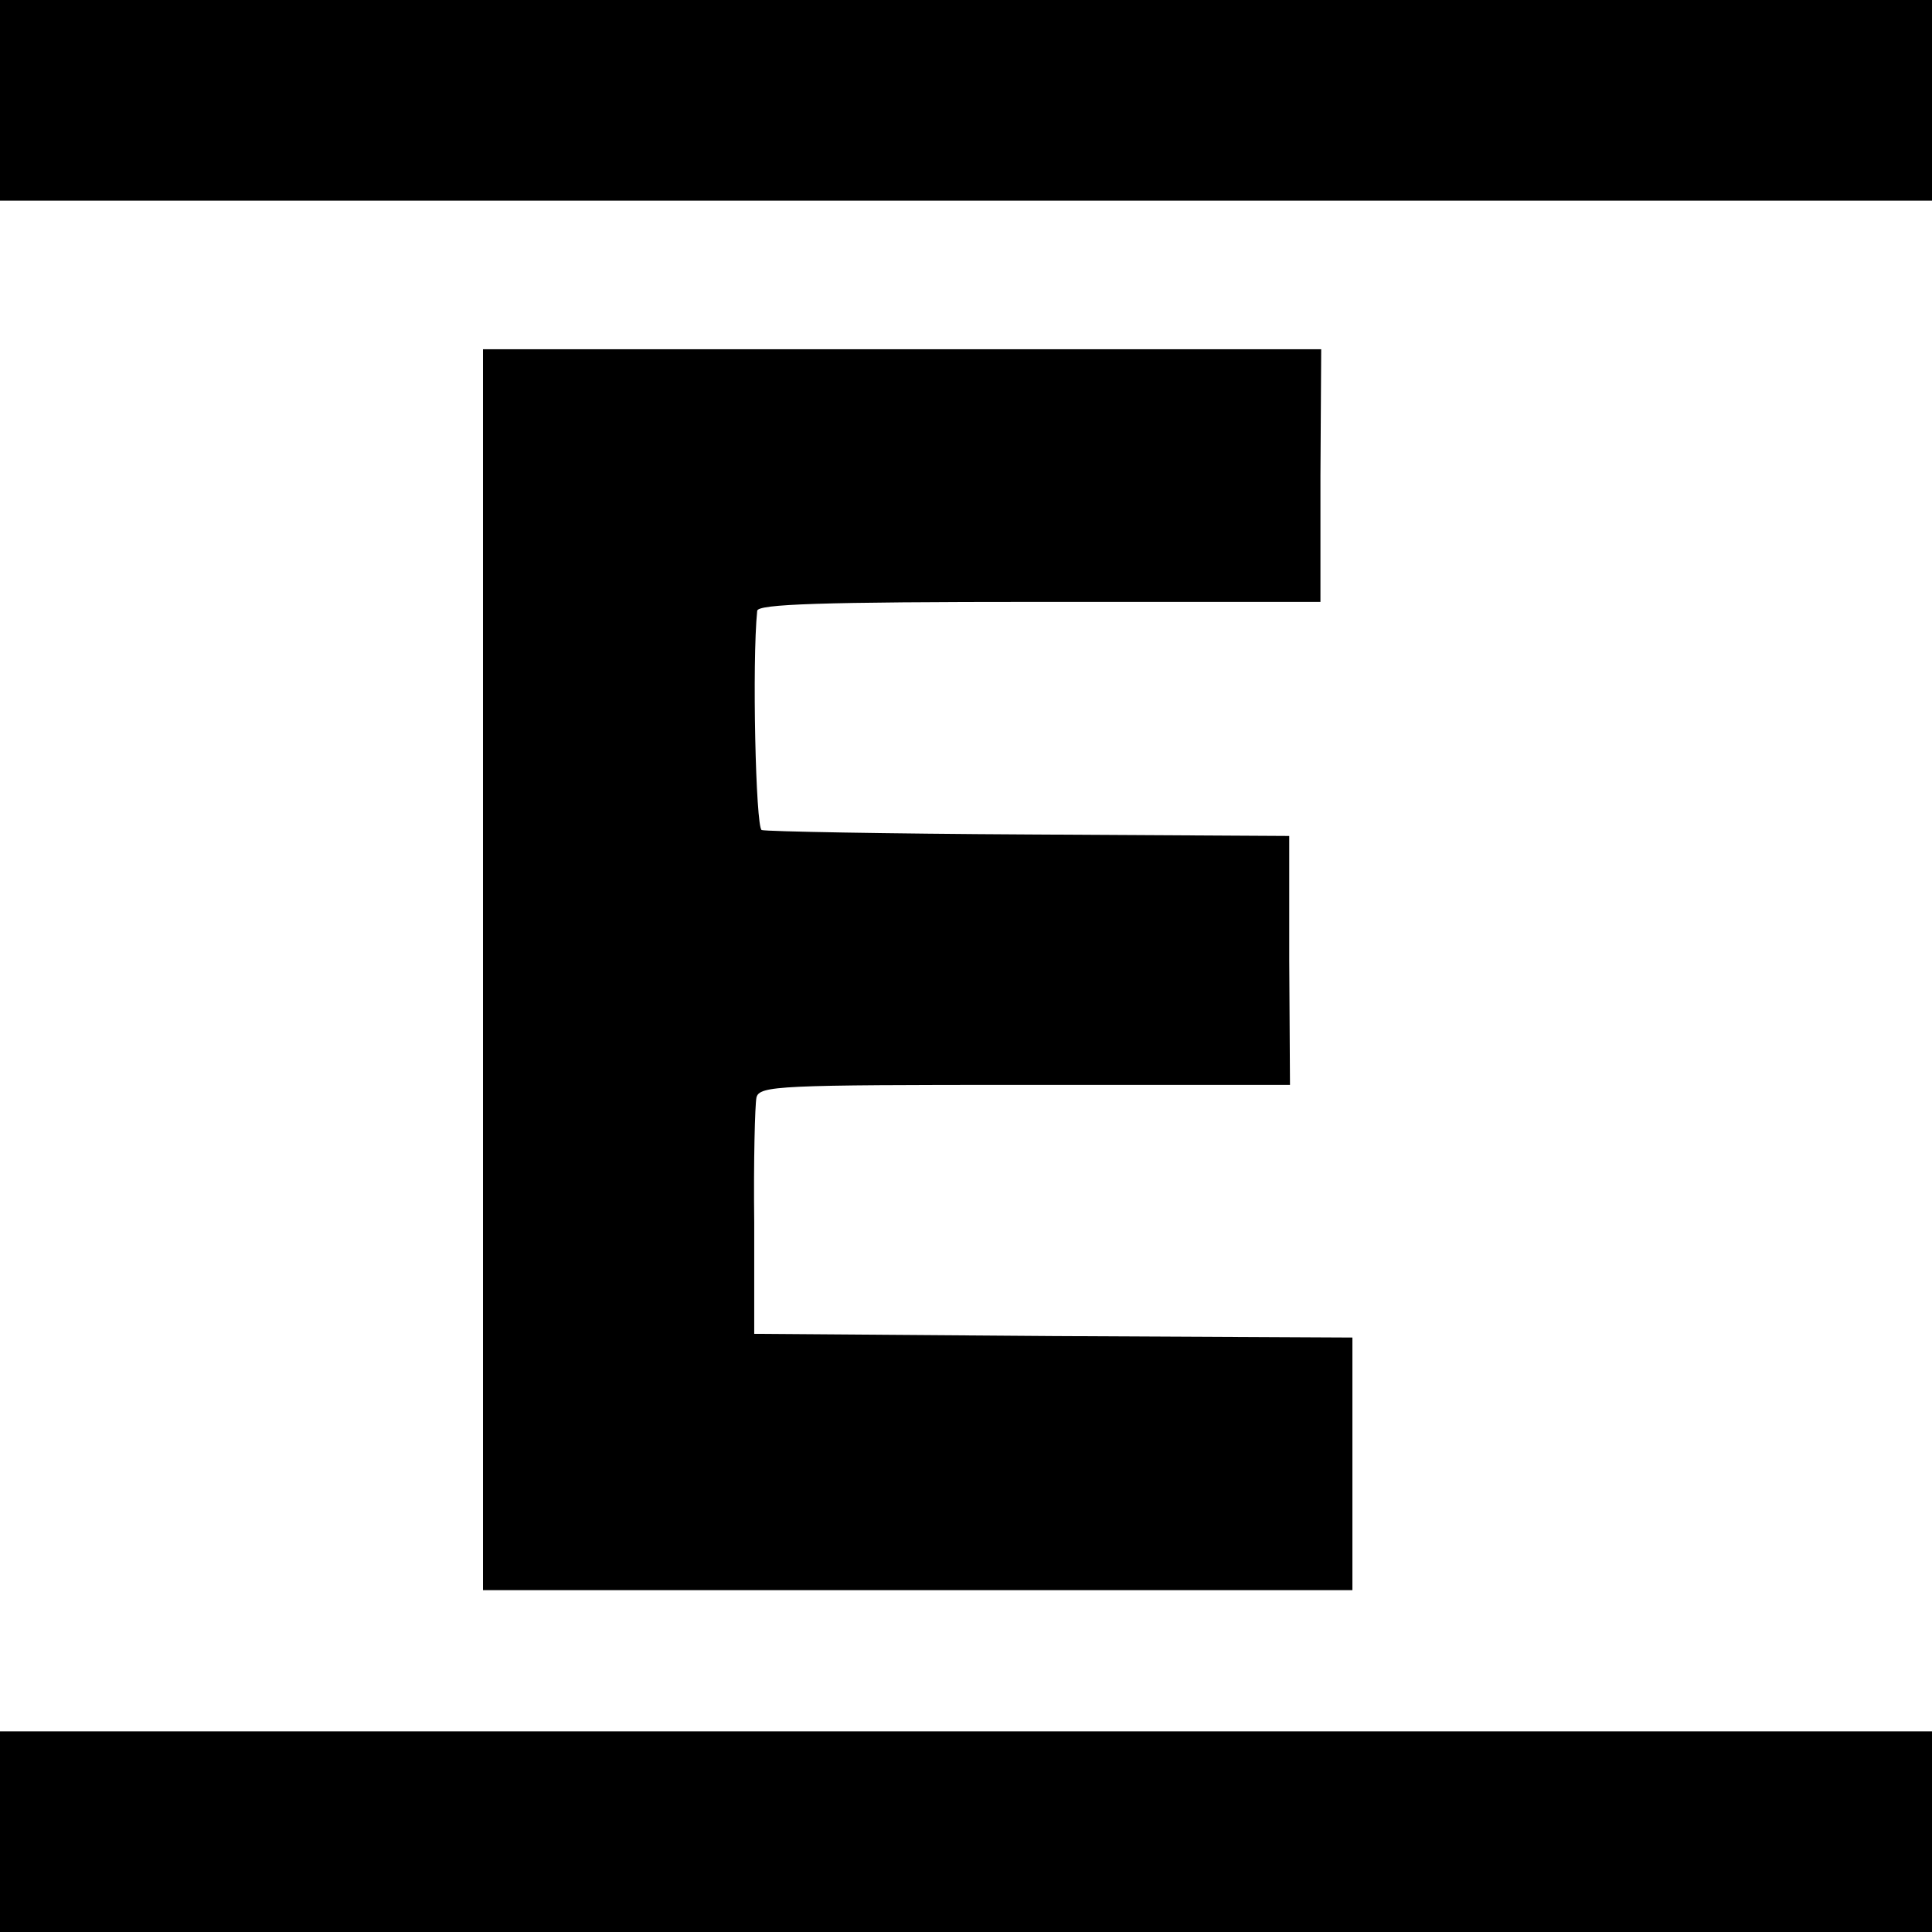 <?xml version="1.0" standalone="no"?>
<!DOCTYPE svg PUBLIC "-//W3C//DTD SVG 20010904//EN"
 "http://www.w3.org/TR/2001/REC-SVG-20010904/DTD/svg10.dtd">
<svg version="1.0" xmlns="http://www.w3.org/2000/svg"
 width="260pt" height="260pt" viewBox="0 0 260 260"
 preserveAspectRatio="xMidYMid meet">
<g transform="translate(0,260) scale(0.1,-0.1)"
fill="#000000" stroke="none">
<path d="M0 2465 l0 -135 1300 0 1300 0 0 135 0 135 -1300 0 -1300 0 0 -135z"/>
<path d="M650 1295 l0 -835 585 0 585 0 0 170 0 170 -402 2 -403 3 0 150 c-1
83 1 158 3 168 4 16 30 17 361 17 l357 0 -1 168 0 167 -350 2 c-192 1 -354 4
-360 6 -8 4 -13 226 -6 295 1 9 84 12 380 12 l378 0 0 170 1 170 -564 0 -564
0 0 -835z"/>
<path d="M0 135 l0 -135 1300 0 1300 0 0 135 0 135 -1300 0 -1300 0 0 -135z"/>
</g>
</svg>
